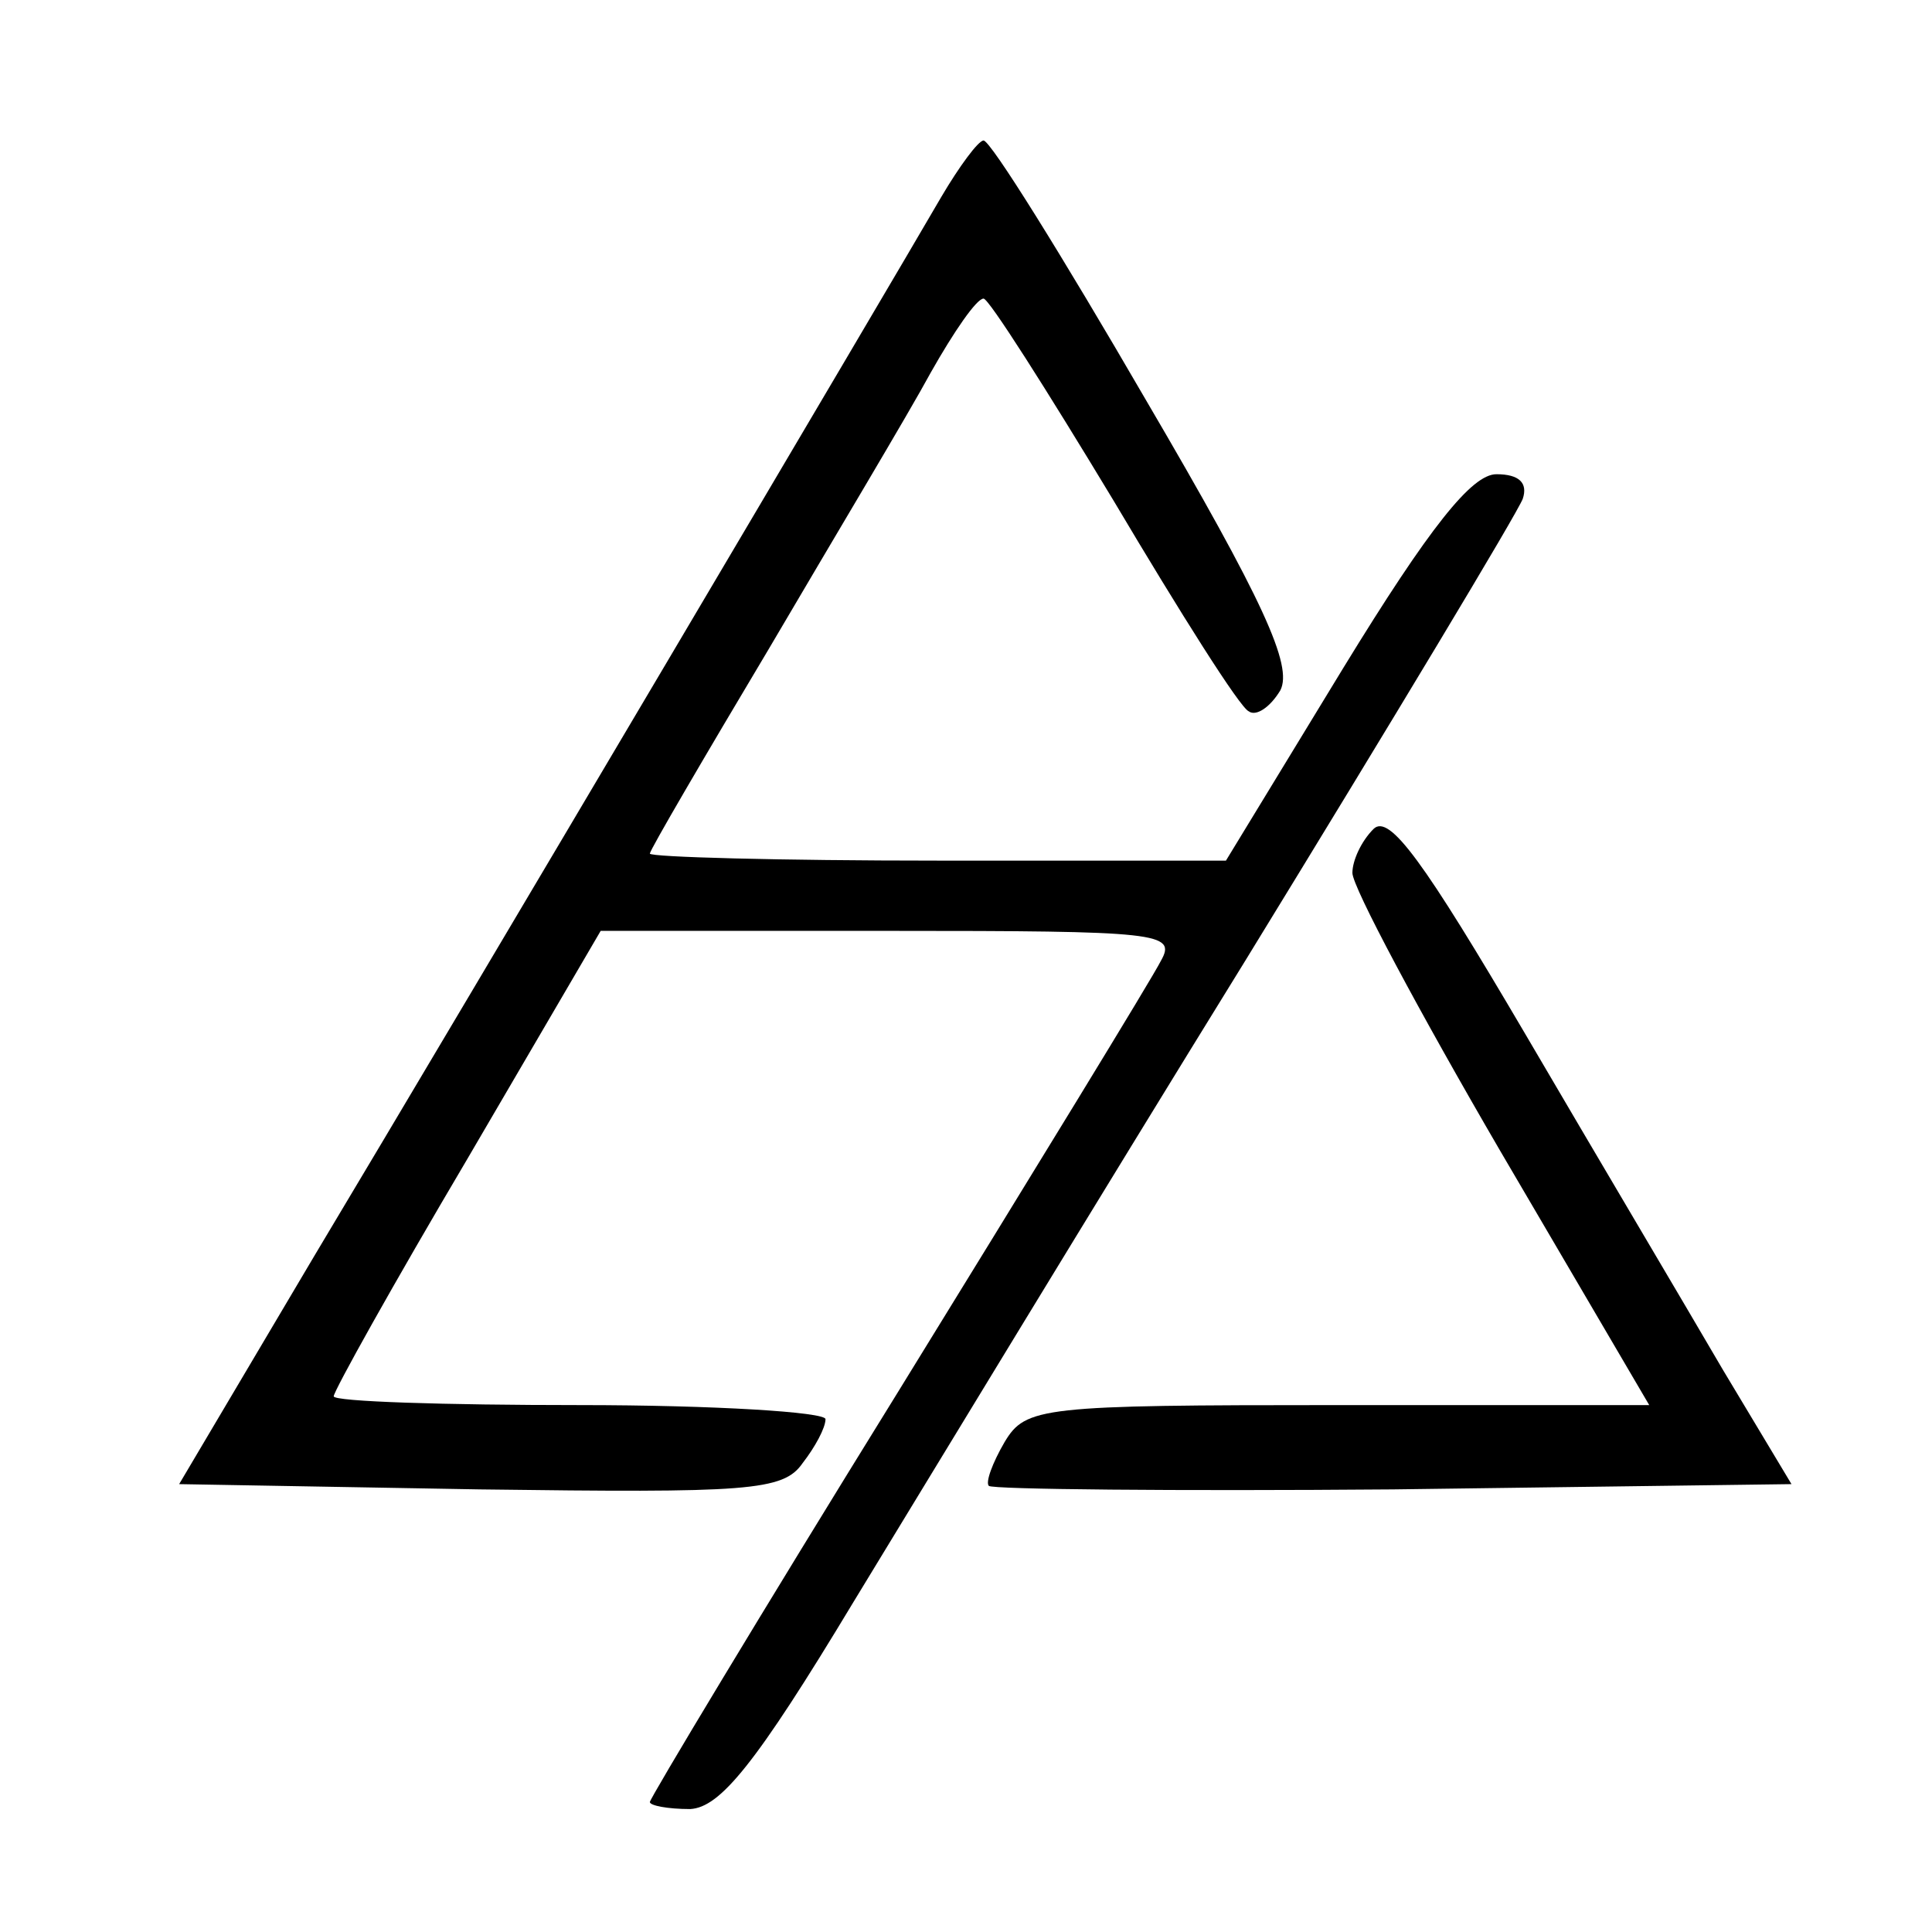 <?xml version="1.0" standalone="no"?>
<!DOCTYPE svg PUBLIC "-//W3C//DTD SVG 20010904//EN"
 "http://www.w3.org/TR/2001/REC-SVG-20010904/DTD/svg10.dtd">
<svg version="1.0" xmlns="http://www.w3.org/2000/svg"
 width="110pt" height="110pt" viewBox="0 0 110 110"
 preserveAspectRatio="xMidYMid meet">
<g transform="translate(0,110) scale(0.1,-0.1)"
fill="#000000" stroke="none">
<path d="M536 988 c-29 -50 -269 -456 -357 -603 l-77 -130 171 -3 c153 -2 173
-1 184 15 7 9 13 20 13 25 0 4 -63 8 -140 8 -77 0 -140 2 -140 5 0 3 34 64 76
135 l76 130 164 0 c154 0 164 -1 155 -17 -5 -10 -73 -121 -150 -246 -78 -126
-141 -231 -141 -233 0 -2 10 -4 23 -4 17 1 37 25 93 118 39 64 139 229 223
365 84 137 155 255 158 263 3 9 -2 14 -15 14 -14 0 -38 -30 -87 -110 l-67
-110 -164 0 c-90 0 -164 2 -164 4 0 2 31 55 68 117 37 63 79 133 92 157 13 23
26 42 30 42 3 0 36 -52 74 -115 38 -64 72 -118 77 -120 4 -3 12 2 18 12 7 14
-9 50 -77 166 -47 81 -88 147 -92 147 -3 0 -14 -15 -24 -32z"/>
<path d="M782 628 c-7 -7 -12 -18 -12 -25 0 -8 38 -79 84 -158 l85 -145 -177
0 c-169 0 -178 -1 -190 -21 -7 -12 -11 -23 -9 -25 2 -2 106 -3 230 -2 l227 3
-39 65 c-21 36 -72 122 -113 192 -57 97 -77 125 -86 116z"/>
</g>
</svg>
